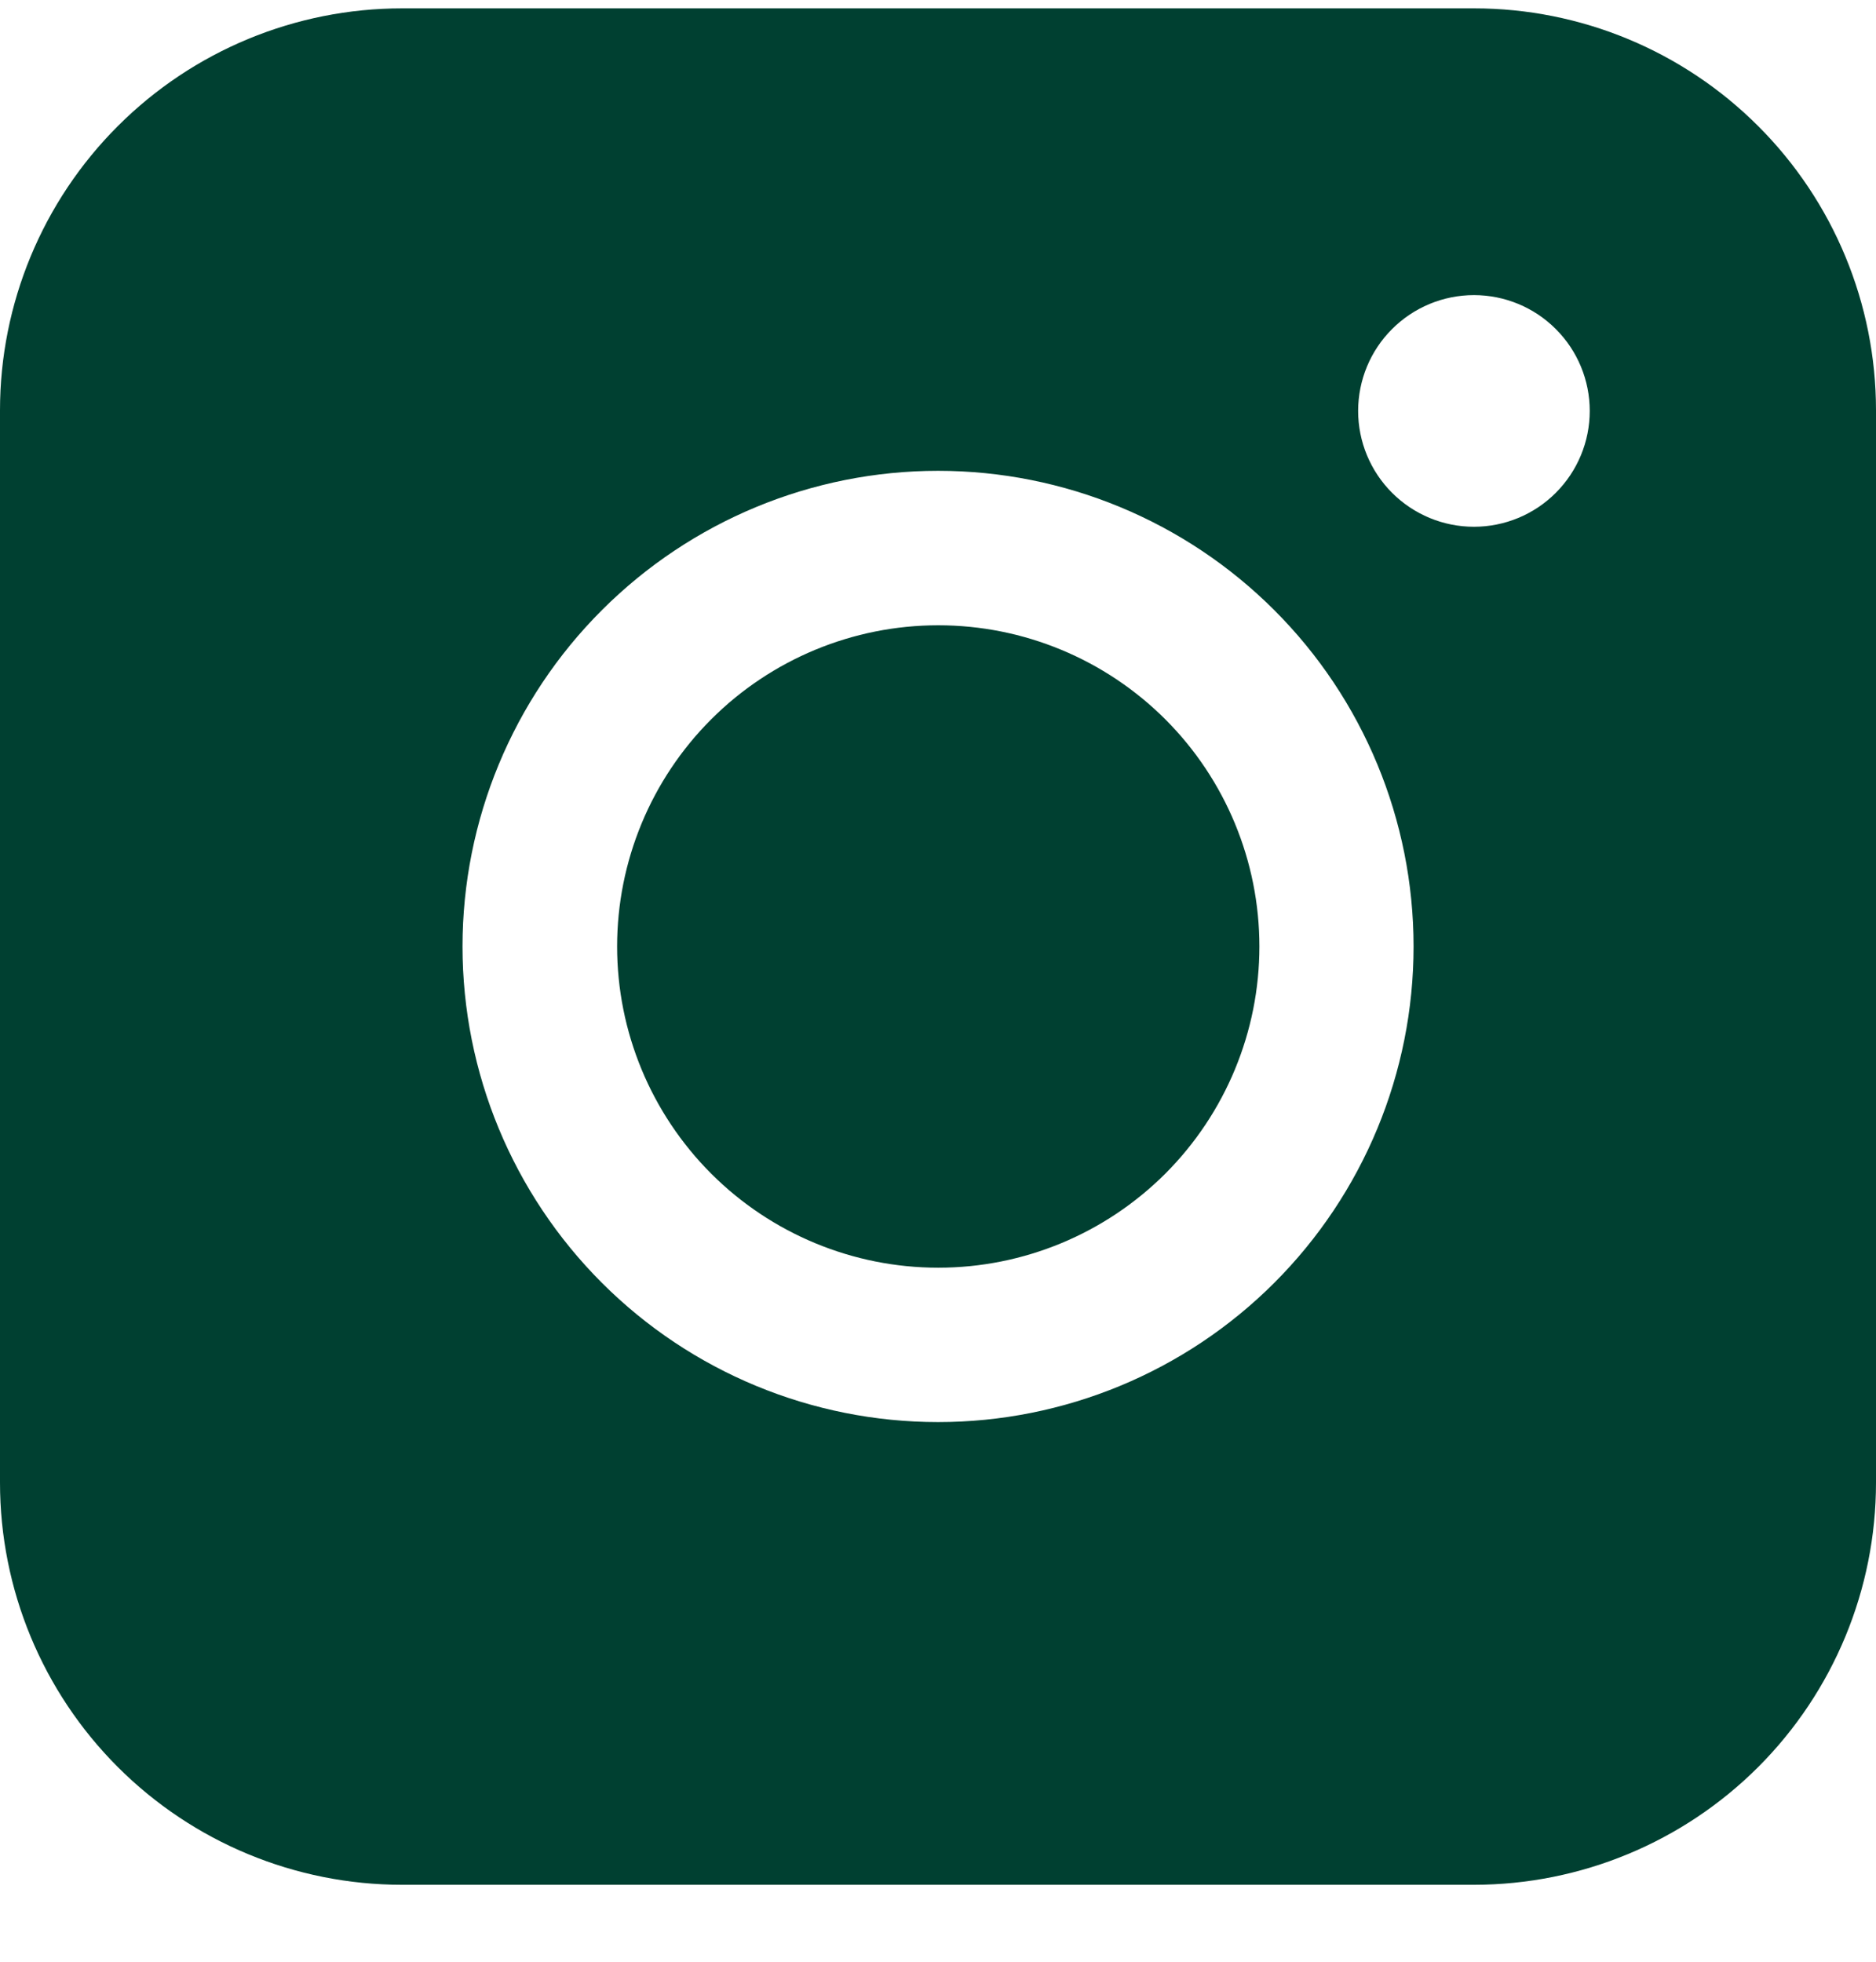 <svg width="22" viewBox="0 0 22 23" height="23" fill="none" xmlns="http://www.w3.org/2000/svg">
<path fill-rule="evenodd" fill="#004031" d="M4.715 0.098C3.465 0.098 2.266 0.594 1.382 1.478C0.497 2.362 0 3.561 0 4.811V17.383C0 18.634 0.497 19.833 1.381 20.717C2.265 21.601 3.464 22.098 4.715 22.098H17.287C18.537 22.097 19.736 21.6 20.62 20.716C21.503 19.832 22 18.633 22 17.383V4.811C22 3.561 21.503 2.362 20.619 1.479C19.735 0.595 18.537 0.098 17.287 0.098H4.715ZM18.643 4.818C18.643 5.178 18.5 5.523 18.245 5.778C17.991 6.033 17.645 6.176 17.285 6.176C16.925 6.176 16.58 6.033 16.325 5.778C16.07 5.523 15.927 5.178 15.927 4.818C15.927 4.458 16.07 4.112 16.325 3.858C16.58 3.603 16.925 3.46 17.285 3.46C17.645 3.46 17.991 3.603 18.245 3.858C18.5 4.112 18.643 4.458 18.643 4.818ZM11.003 7.331C10.004 7.331 9.046 7.728 8.34 8.434C7.634 9.14 7.237 10.098 7.237 11.097C7.237 12.096 7.634 13.053 8.34 13.76C9.046 14.466 10.004 14.863 11.003 14.863C12.002 14.863 12.959 14.466 13.666 13.76C14.372 13.053 14.769 12.096 14.769 11.097C14.769 10.098 14.372 9.14 13.666 8.434C12.959 7.728 12.002 7.331 11.003 7.331ZM5.424 11.097C5.424 9.618 6.012 8.199 7.058 7.154C8.104 6.108 9.522 5.52 11.001 5.52C12.48 5.52 13.898 6.108 14.944 7.154C15.99 8.199 16.577 9.618 16.577 11.097C16.577 12.576 15.99 13.994 14.944 15.04C13.898 16.086 12.48 16.673 11.001 16.673C9.522 16.673 8.104 16.086 7.058 15.04C6.012 13.994 5.424 12.576 5.424 11.097Z" clip-rule="evenodd"></path>
</svg>